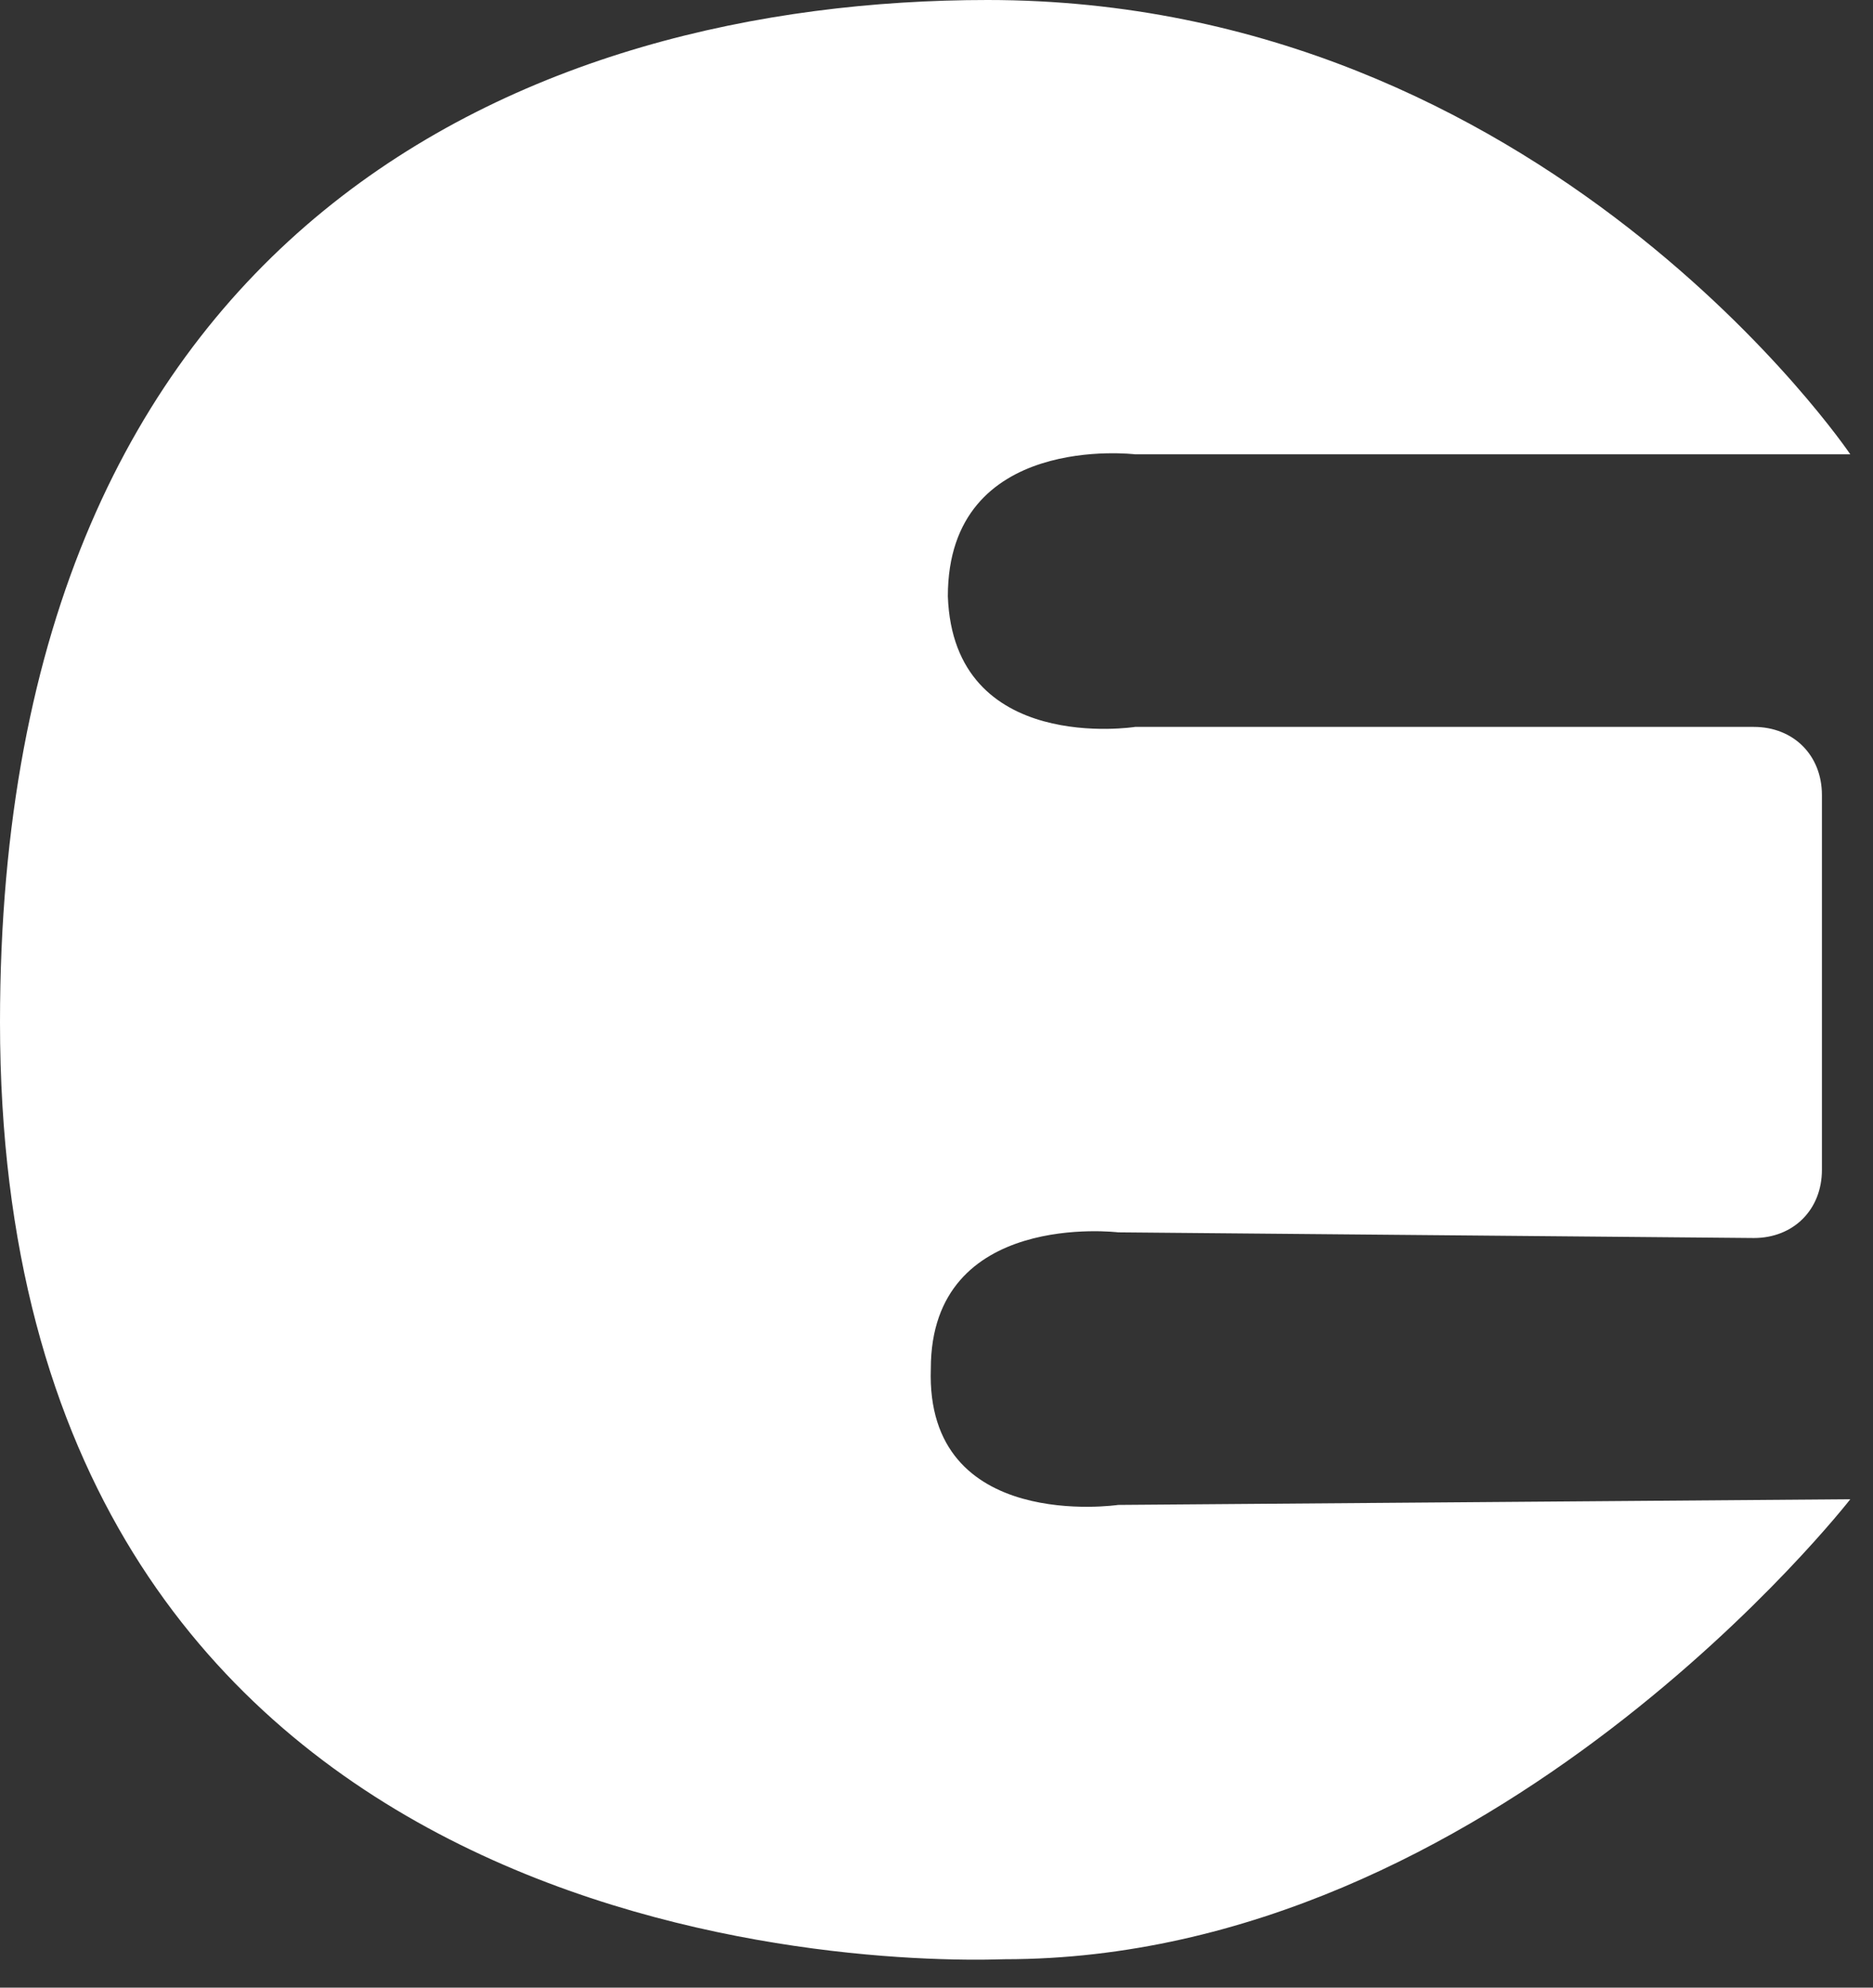 <svg xmlns="http://www.w3.org/2000/svg" viewBox="0 0 33 35"><rect x="0" y="0" width="33" height="35" fill="#333333" stroke="none"/><path fill="#FFF" d="M19.7 26.5l12.9-.1s-6.3 8.1-14.9 8.1C14.7 34.6 0 34 0 18 0 3.9 9.4 0 17.4 0c9.8 0 15.2 8 15.2 8H20s-3.3-.4-3.3 2.5c.1 2.8 3.3 2.3 3.3 2.3h10.9c.7 0 1.2.5 1.2 1.2v6.6c0 .7-.5 1.2-1.2 1.2l-11.2-.1s-3.3-.4-3.3 2.4c-.1 2.9 3.3 2.4 3.3 2.4z"/></svg>